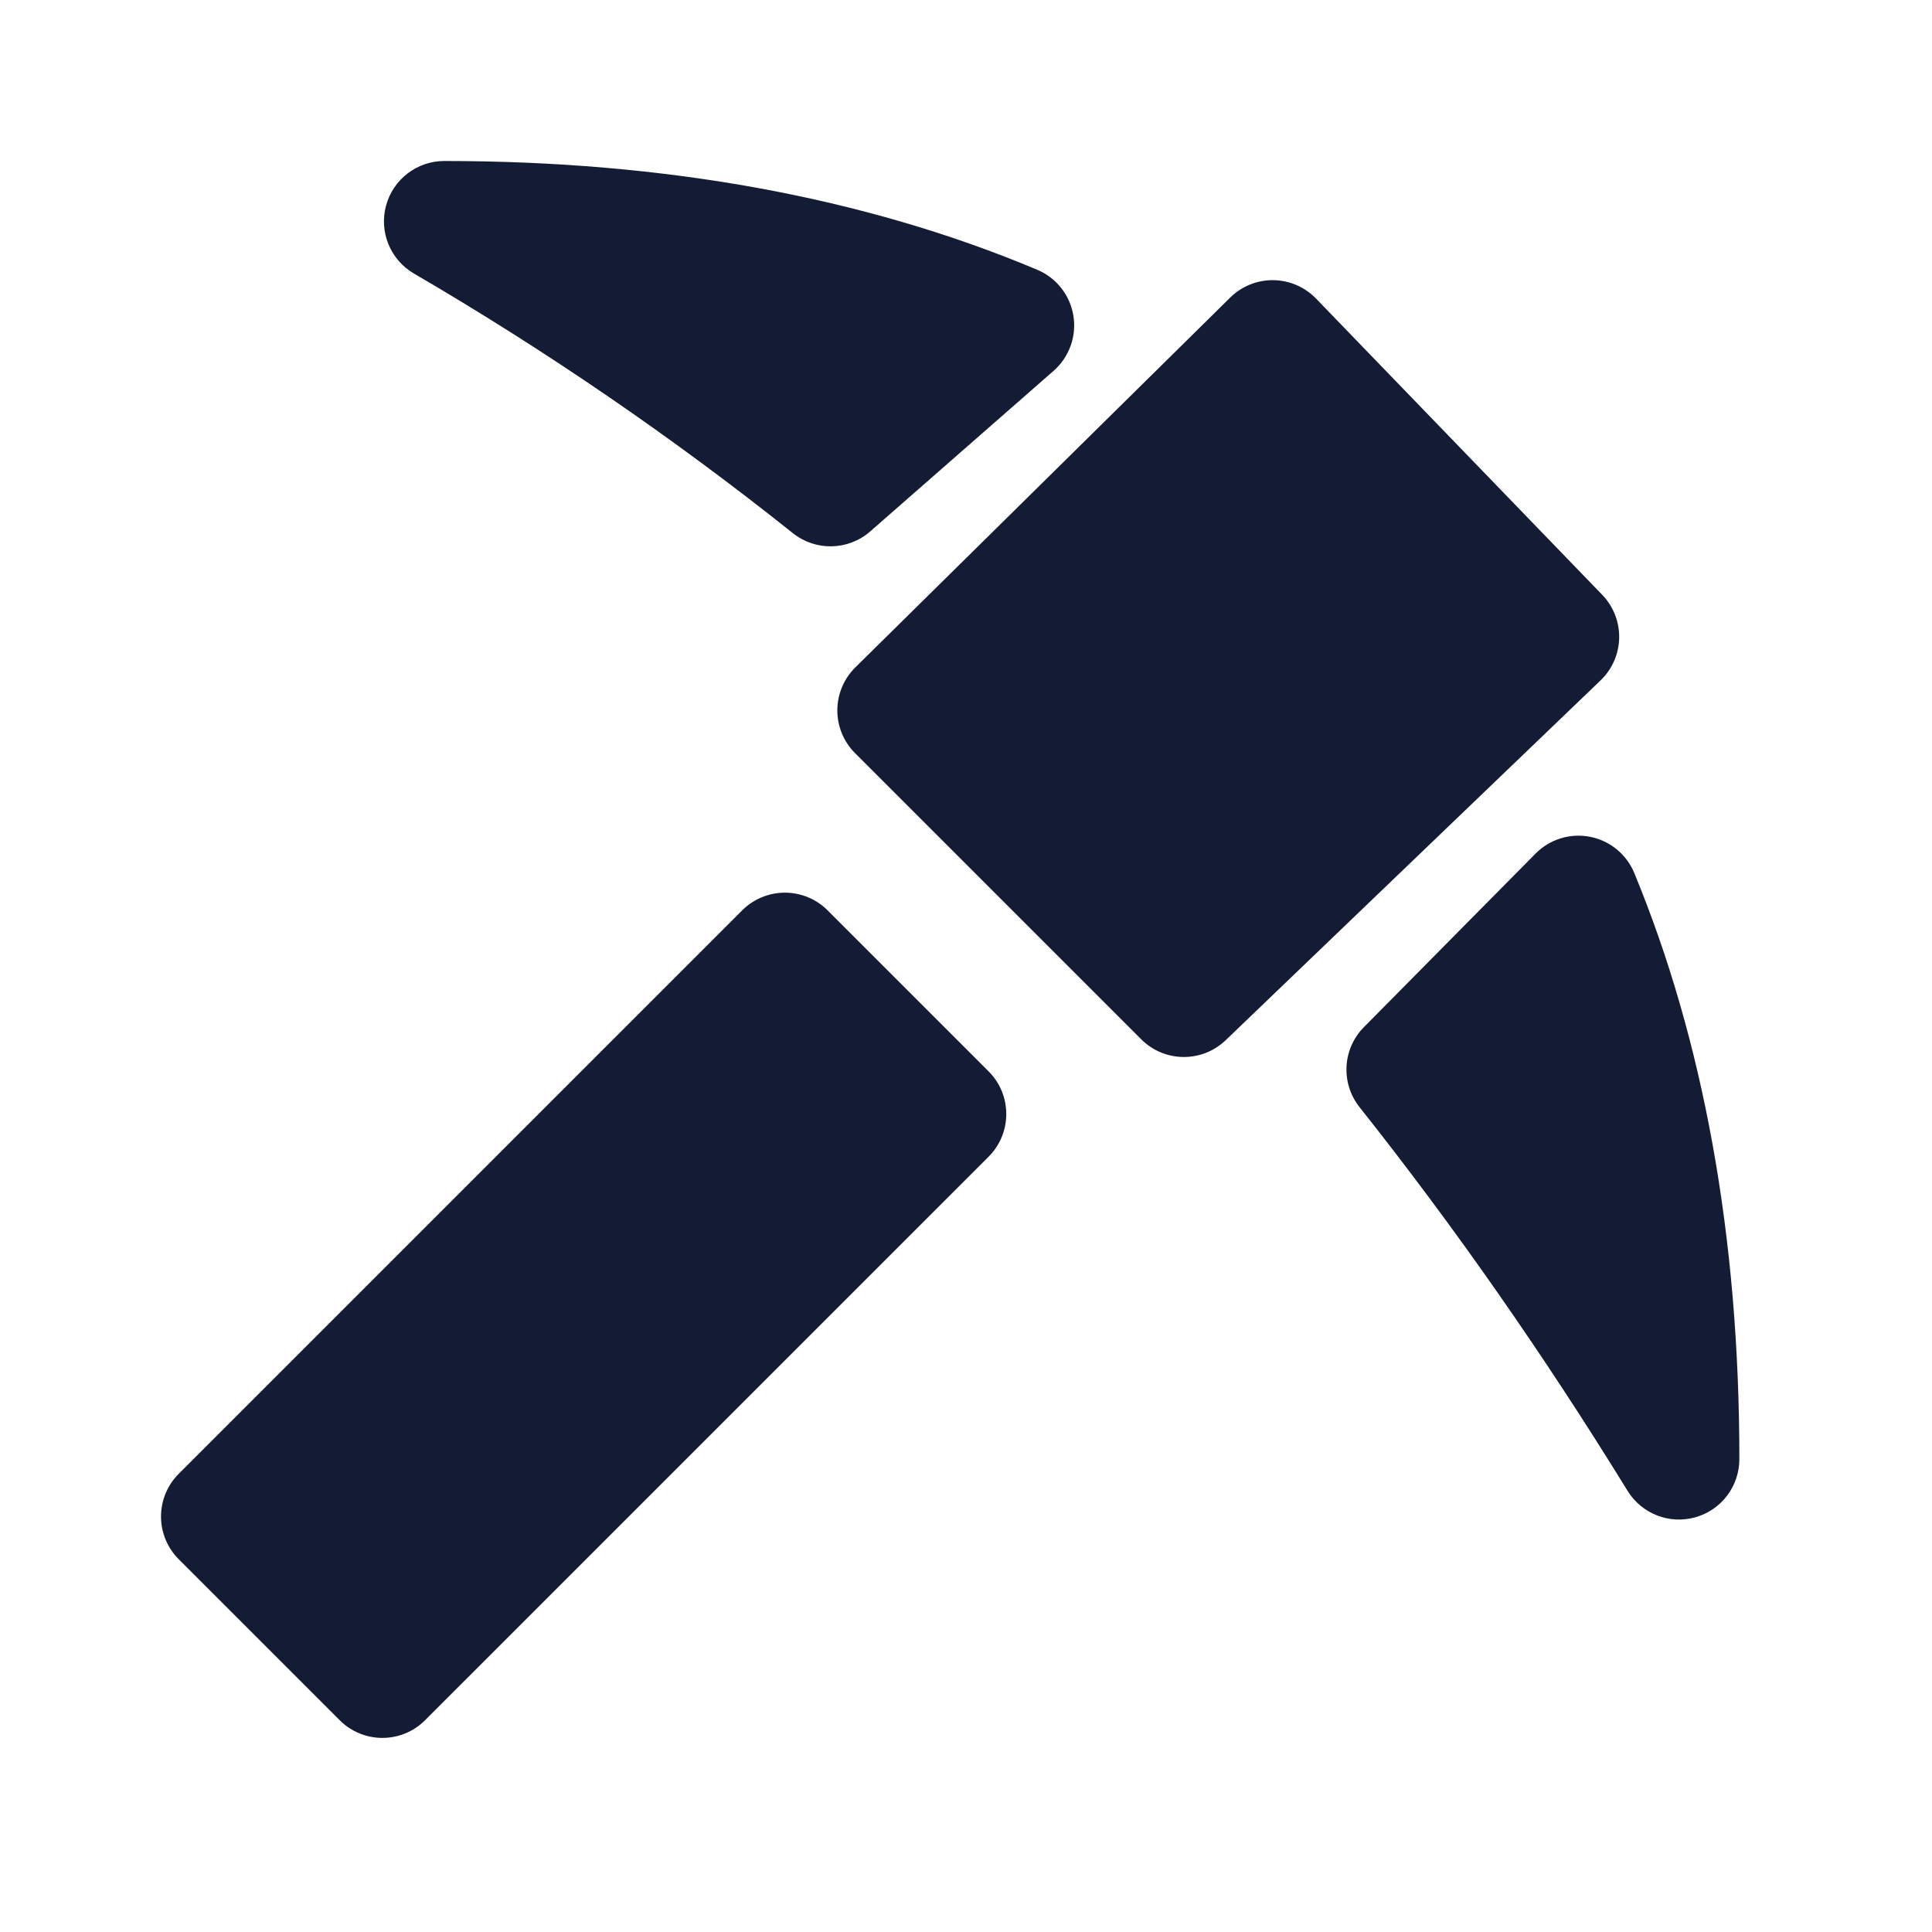 <svg width="100" height="100" viewBox="0 0 100 100" fill="none" xmlns="http://www.w3.org/2000/svg">
<path fill-rule="evenodd" clip-rule="evenodd" d="M65.908 14.501C66.742 14.511 67.538 14.855 68.118 15.455L82.931 30.788C83.508 31.385 83.823 32.188 83.808 33.018C83.792 33.849 83.447 34.639 82.848 35.214L63.443 53.839C62.215 55.017 60.272 54.997 59.069 53.794L44.255 38.98C43.667 38.392 43.338 37.593 43.34 36.76C43.343 35.928 43.678 35.131 44.27 34.546L63.675 15.402C64.269 14.815 65.073 14.491 65.908 14.501ZM40.626 46.204C41.454 46.204 42.249 46.533 42.836 47.119L51.169 55.453C52.389 56.673 52.389 58.651 51.169 59.872L22.002 89.038C20.782 90.259 18.803 90.259 17.583 89.038L9.249 80.705C8.663 80.119 8.334 79.324 8.334 78.496C8.334 77.667 8.663 76.872 9.249 76.286L38.416 47.119C39.002 46.533 39.797 46.204 40.626 46.204Z" fill="#141B34"/>
<path fill-rule="evenodd" clip-rule="evenodd" d="M19.982 10.642C20.35 9.279 21.587 8.333 22.998 8.333C34.339 8.333 44.695 10.181 53.686 13.962C54.679 14.38 55.387 15.28 55.559 16.343C55.731 17.407 55.344 18.484 54.534 19.194L45.046 27.503C43.909 28.5 42.221 28.539 41.039 27.596C34.819 22.637 28.281 18.157 21.424 14.157C20.204 13.445 19.613 12.005 19.982 10.642ZM82.305 43.313C83.332 43.516 84.191 44.219 84.59 45.187C88.159 53.832 90.029 63.965 90.029 75.526C90.029 76.925 89.1 78.153 87.755 78.533C86.41 78.914 84.975 78.355 84.242 77.164C79.899 70.107 75.274 63.488 70.369 57.305C69.386 56.067 69.483 54.289 70.595 53.165L79.48 44.182C80.216 43.437 81.277 43.111 82.305 43.313Z" fill="#141B34"/>
</svg>
